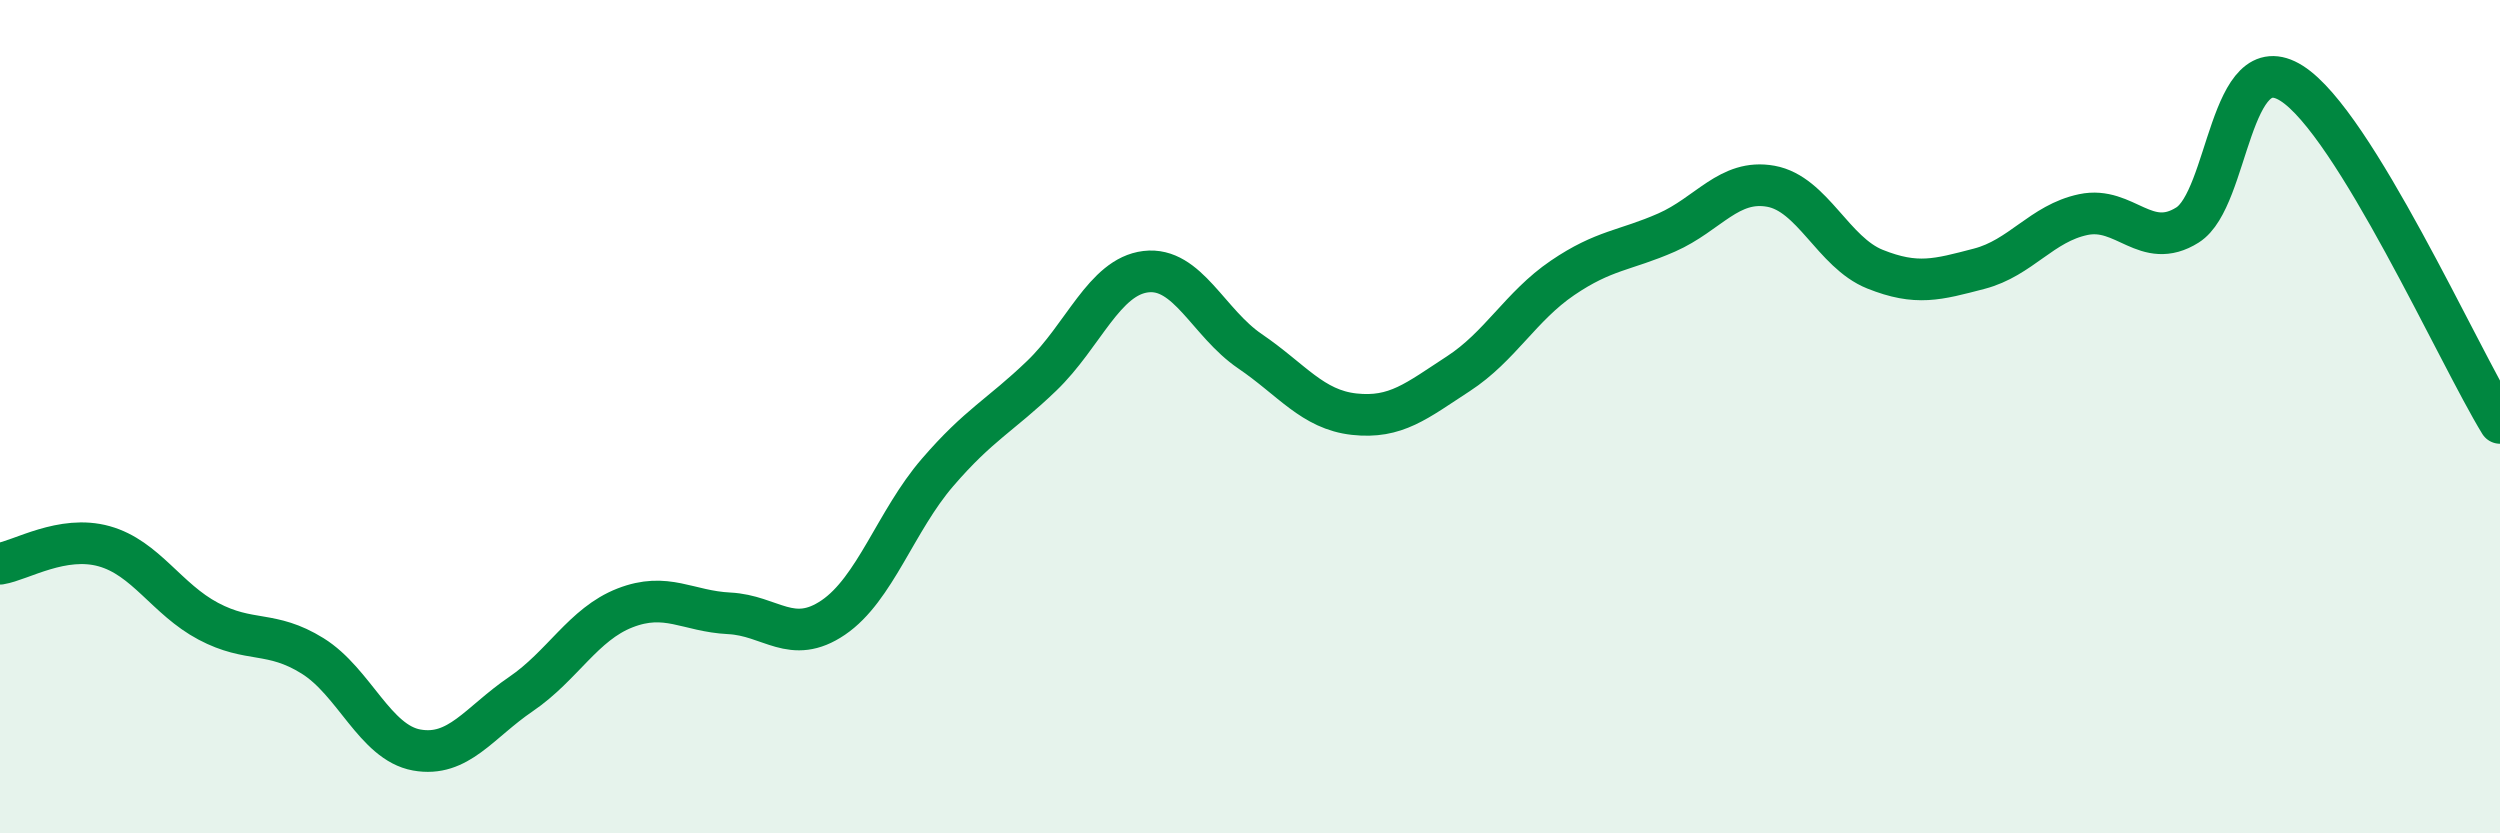 
    <svg width="60" height="20" viewBox="0 0 60 20" xmlns="http://www.w3.org/2000/svg">
      <path
        d="M 0,13.53 C 0.5,13.45 1.5,12.83 2.5,13.11 C 3.5,13.39 4,14.38 5,14.91 C 6,15.44 6.5,15.12 7.5,15.74 C 8.5,16.36 9,17.82 10,18 C 11,18.18 11.5,17.34 12.5,16.66 C 13.5,15.98 14,14.98 15,14.59 C 16,14.2 16.5,14.67 17.5,14.72 C 18.5,14.77 19,15.5 20,14.82 C 21,14.14 21.5,12.5 22.5,11.34 C 23.5,10.18 24,9.98 25,9.02 C 26,8.06 26.5,6.64 27.5,6.52 C 28.5,6.4 29,7.75 30,8.43 C 31,9.11 31.5,9.83 32.5,9.94 C 33.5,10.05 34,9.62 35,8.97 C 36,8.32 36.5,7.35 37.5,6.67 C 38.5,5.99 39,6.02 40,5.58 C 41,5.14 41.5,4.29 42.5,4.47 C 43.5,4.65 44,6.06 45,6.46 C 46,6.86 46.5,6.71 47.5,6.45 C 48.5,6.19 49,5.36 50,5.15 C 51,4.94 51.5,6.03 52.5,5.4 C 53.5,4.77 53.5,1.05 55,2 C 56.5,2.95 59,8.52 60,10.15L60 20L0 20Z"
        fill="#008740"
        opacity="0.1"
        stroke-linecap="round"
        stroke-linejoin="round"
      />
      <path
        d="M 0,13.53 C 0.5,13.45 1.5,12.83 2.5,13.11 C 3.5,13.39 4,14.38 5,14.91 C 6,15.44 6.5,15.12 7.5,15.74 C 8.5,16.36 9,17.82 10,18 C 11,18.18 11.5,17.34 12.5,16.66 C 13.5,15.98 14,14.98 15,14.59 C 16,14.2 16.5,14.67 17.5,14.72 C 18.5,14.77 19,15.5 20,14.82 C 21,14.14 21.5,12.5 22.5,11.34 C 23.5,10.18 24,9.98 25,9.02 C 26,8.06 26.5,6.64 27.5,6.52 C 28.5,6.4 29,7.75 30,8.43 C 31,9.11 31.5,9.83 32.5,9.94 C 33.5,10.05 34,9.62 35,8.97 C 36,8.32 36.5,7.35 37.5,6.67 C 38.5,5.99 39,6.02 40,5.58 C 41,5.14 41.5,4.29 42.5,4.47 C 43.5,4.65 44,6.06 45,6.46 C 46,6.86 46.5,6.71 47.5,6.45 C 48.5,6.19 49,5.36 50,5.15 C 51,4.94 51.5,6.03 52.5,5.4 C 53.5,4.77 53.5,1.05 55,2 C 56.5,2.95 59,8.52 60,10.15"
        stroke="#008740"
        stroke-width="1"
        fill="none"
        stroke-linecap="round"
        stroke-linejoin="round"
      />
    </svg>
  